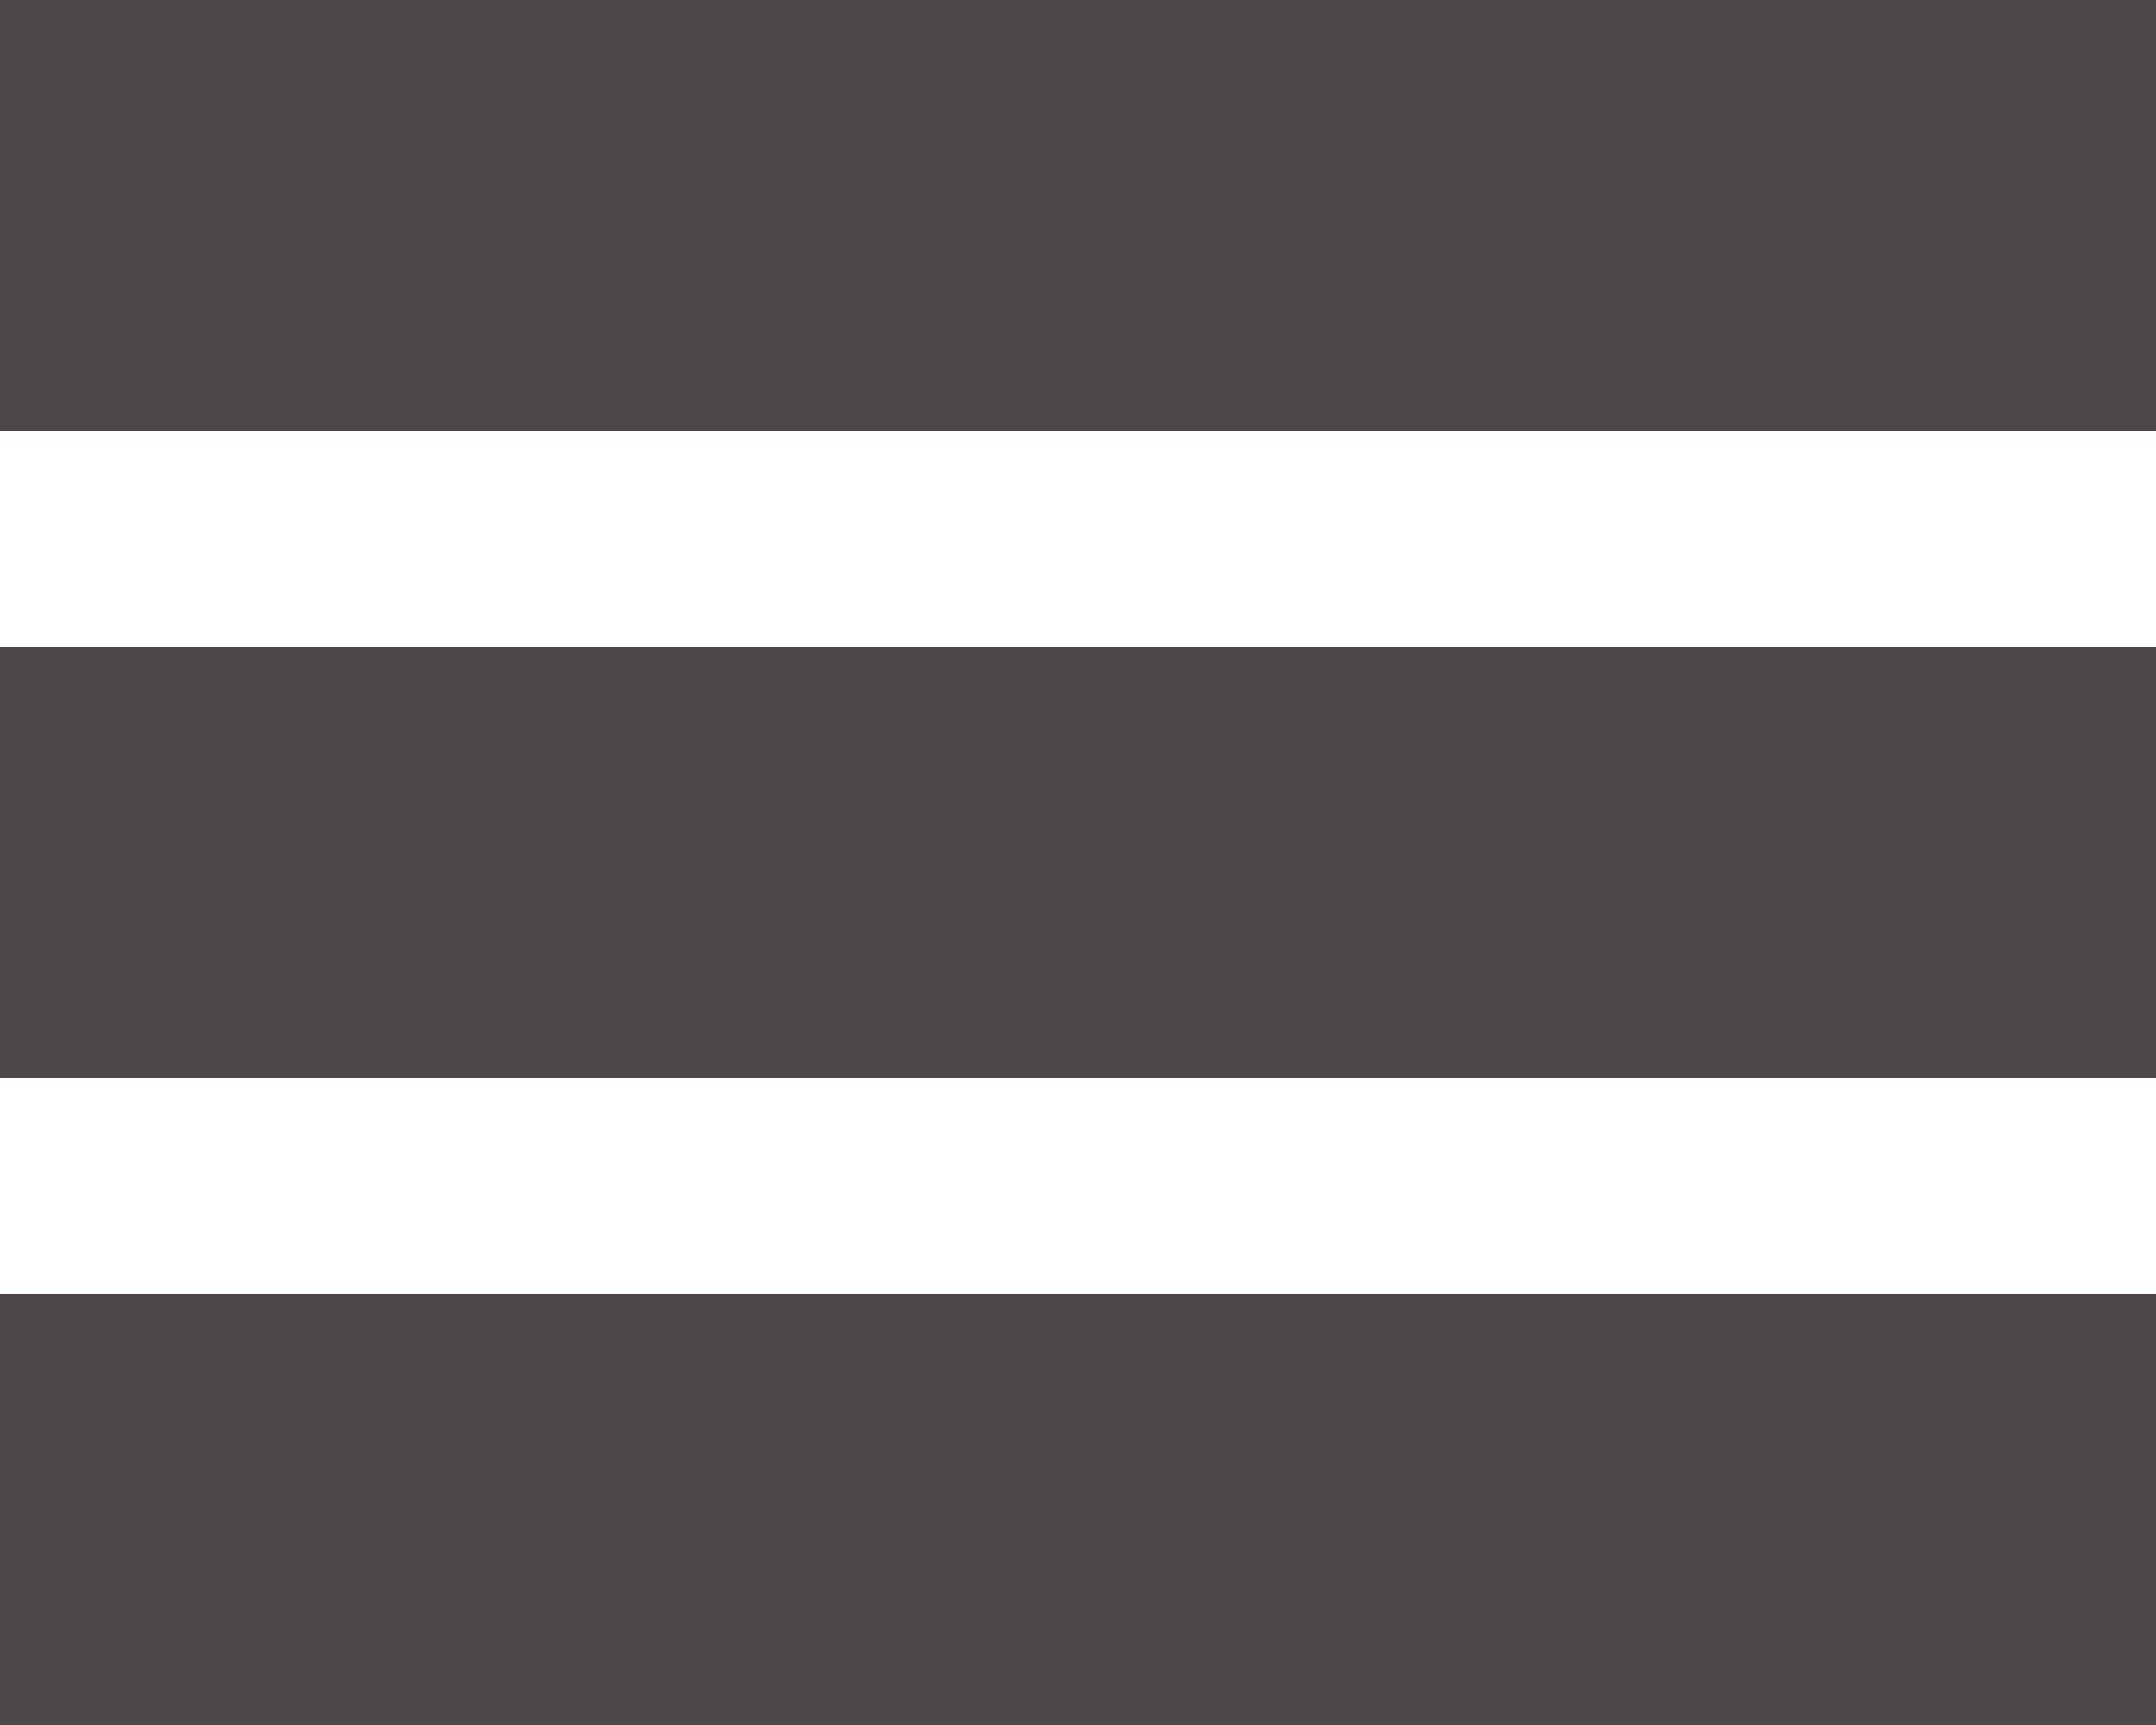 <?xml version="1.0" encoding="utf-8"?>
<!-- Generator: Adobe Illustrator 17.1.0, SVG Export Plug-In . SVG Version: 6.00 Build 0)  -->
<!DOCTYPE svg PUBLIC "-//W3C//DTD SVG 1.1//EN" "http://www.w3.org/Graphics/SVG/1.1/DTD/svg11.dtd">
<svg version="1.1" xmlns="http://www.w3.org/2000/svg" xmlns:xlink="http://www.w3.org/1999/xlink" x="0px" y="0px"
	 viewBox="0 0 20 16" style="enable-background:new 0 0 20 16;" xml:space="preserve">
<style type="text/css">
	.st0{fill:#4B4847;}
	.st1{fill:#9EA3A6;}
	.st2{fill:#3F7794;}
	.st3{fill:#97BCD2;}
	.st4{fill:#1A6E8A;}
	.st5{fill:url(#SVGID_1_);}
	.st6{fill:url(#SVGID_2_);}
	.st7{fill:#3A748E;}
	.st8{clip-path:url(#SVGID_4_);fill:url(#SVGID_5_);}
	.st9{fill:url(#SVGID_6_);}
	.st10{fill:url(#SVGID_7_);}
	.st11{fill:url(#SVGID_8_);}
	.st12{fill:url(#SVGID_9_);}
	.st13{fill:#F1F1F1;}
	.st14{fill:url(#SVGID_10_);}
	.st15{fill:#FFFFFF;}
	.st16{fill:url(#SVGID_11_);}
	.st17{fill:url(#SVGID_12_);}
	.st18{fill:url(#SVGID_13_);}
	.st19{fill:url(#SVGID_14_);}
	.st20{fill:#9CA1A4;}
	.st21{fill:url(#SVGID_15_);}
	.st22{fill:url(#SVGID_16_);}
	.st23{fill:url(#SVGID_17_);}
	.st24{fill:url(#SVGID_18_);}
	.st25{fill:url(#SVGID_19_);}
	.st26{fill:url(#SVGID_20_);}
	.st27{fill:url(#SVGID_21_);}
	.st28{fill:url(#SVGID_22_);}
	.st29{fill:url(#SVGID_23_);}
	.st30{fill:url(#SVGID_24_);}
	.st31{fill:url(#SVGID_25_);}
	.st32{fill:url(#SVGID_26_);}
	.st33{fill:url(#SVGID_27_);}
	.st34{fill:url(#SVGID_28_);}
	.st35{fill:url(#SVGID_29_);}
	.st36{fill:url(#SVGID_30_);}
	.st37{fill:url(#SVGID_31_);}
	.st38{fill:url(#SVGID_32_);}
	.st39{fill:url(#SVGID_33_);}
	.st40{fill:url(#SVGID_34_);}
	.st41{fill:url(#SVGID_35_);}
	.st42{fill:url(#SVGID_36_);}
	.st43{fill:url(#SVGID_37_);}
	.st44{fill:url(#SVGID_38_);}
	.st45{fill:url(#SVGID_39_);}
	.st46{fill:url(#SVGID_40_);}
	.st47{fill:url(#SVGID_41_);}
	.st48{fill:url(#SVGID_42_);}
	.st49{fill:url(#SVGID_43_);}
	.st50{fill:url(#SVGID_44_);}
	.st51{opacity:0.1;}
	.st52{clip-path:url(#SVGID_46_);}
	.st53{opacity:0.12;fill:url(#SVGID_47_);}
	.st54{clip-path:url(#SVGID_49_);}
	.st55{fill:#E6E7E8;}
	.st56{fill:#3B7792;}
	.st57{fill:#535150;}
	.st58{opacity:0.4;fill:url(#SVGID_50_);}
	.st59{opacity:0.4;fill:url(#SVGID_51_);}
	.st60{opacity:0.14;}
	.st61{fill:url(#SVGID_54_);}
	.st62{fill:url(#SVGID_55_);}
	.st63{fill:url(#SVGID_56_);}
	.st64{fill:url(#SVGID_57_);}
	.st65{fill:url(#SVGID_58_);}
	.st66{clip-path:url(#SVGID_60_);}
	.st67{fill:url(#SVGID_61_);}
	.st68{clip-path:url(#SVGID_63_);}
	.st69{clip-path:url(#SVGID_65_);}
	.st70{opacity:0.12;fill:url(#SVGID_66_);}
	.st71{fill:url(#SVGID_67_);}
	.st72{fill:url(#SVGID_68_);}
	.st73{opacity:0.2;}
	.st74{clip-path:url(#SVGID_70_);}
	.st75{opacity:0.91;fill:url(#SVGID_71_);}
	.st76{fill:url(#SVGID_72_);}
	.st77{fill:url(#SVGID_73_);}
	.st78{fill:url(#SVGID_74_);}
	.st79{fill:url(#SVGID_75_);}
	.st80{fill:none;stroke:#3E7993;stroke-width:15.998;stroke-miterlimit:10;}
	.st81{opacity:0.15;fill:#9EA3A6;}
	.st82{fill:#C8C8C8;}
	.st83{fill:none;stroke:#C8C8C8;stroke-width:1.858;stroke-miterlimit:10;}
	.st84{clip-path:url(#SVGID_77_);}
	.st85{opacity:0.12;fill:#4B4847;}
	.st86{fill:url(#SVGID_78_);}
	.st87{fill:url(#SVGID_79_);}
	.st88{fill:url(#SVGID_80_);}
	.st89{fill:url(#SVGID_81_);}
	.st90{clip-path:url(#SVGID_83_);}
	.st91{fill:url(#SVGID_84_);}
	.st92{fill:url(#SVGID_85_);}
	.st93{fill:url(#SVGID_86_);}
	.st94{fill:url(#SVGID_87_);}
	.st95{clip-path:url(#SVGID_89_);}
	.st96{opacity:0.39;fill:url(#SVGID_90_);}
	.st97{fill:url(#SVGID_91_);}
	.st98{fill:url(#SVGID_92_);}
	.st99{fill:url(#SVGID_93_);}
	.st100{fill:url(#SVGID_94_);}
	.st101{fill:url(#SVGID_95_);}
	.st102{fill:url(#SVGID_96_);}
	.st103{fill:url(#SVGID_97_);}
	.st104{opacity:0.53;fill:url(#SVGID_98_);}
	.st105{opacity:0.53;fill:url(#SVGID_99_);}
	.st106{opacity:0.53;fill:url(#SVGID_100_);}
	.st107{opacity:0.53;fill:url(#SVGID_101_);}
	.st108{opacity:0.53;fill:url(#SVGID_102_);}
	.st109{opacity:0.53;fill:url(#SVGID_103_);}
	.st110{opacity:0.53;fill:url(#SVGID_104_);}
	.st111{opacity:0.53;fill:url(#SVGID_105_);}
	.st112{fill:url(#SVGID_106_);}
	.st113{fill:url(#SVGID_107_);}
	.st114{fill:url(#SVGID_108_);}
	.st115{fill:url(#SVGID_109_);}
	.st116{fill:url(#SVGID_110_);}
	.st117{opacity:0.38;fill:#FFFFFF;}
	.st118{fill:url(#SVGID_111_);}
	.st119{fill:url(#SVGID_112_);}
	.st120{fill:none;stroke:url(#SVGID_113_);stroke-width:4.395;stroke-miterlimit:10;}
	.st121{fill:none;stroke:url(#SVGID_114_);stroke-width:4.395;stroke-miterlimit:10;}
	.st122{fill:none;stroke:url(#SVGID_115_);stroke-width:4.395;stroke-miterlimit:10;}
	.st123{fill:url(#SVGID_116_);}
	.st124{fill:url(#SVGID_117_);}
	.st125{fill:url(#SVGID_118_);}
	.st126{fill:url(#SVGID_119_);}
	.st127{fill:url(#SVGID_120_);}
	.st128{fill:url(#SVGID_121_);}
	.st129{fill:url(#SVGID_122_);}
	.st130{opacity:0.46;fill:url(#SVGID_123_);}
	.st131{fill:url(#SVGID_124_);}
	.st132{opacity:0.44;fill:url(#SVGID_125_);}
	.st133{fill:url(#SVGID_126_);}
	.st134{opacity:0.35;}
	.st135{clip-path:url(#SVGID_128_);}
	.st136{opacity:0.46;fill:url(#SVGID_129_);}
	.st137{opacity:0.33;fill:url(#SVGID_130_);}
	.st138{opacity:0.33;fill:url(#SVGID_131_);}
	.st139{fill:url(#SVGID_132_);}
	.st140{fill:url(#SVGID_133_);}
	.st141{opacity:0.57;fill:url(#SVGID_134_);}
	.st142{opacity:0.57;fill:url(#SVGID_135_);}
	.st143{fill:url(#SVGID_136_);}
	.st144{fill:url(#SVGID_137_);}
	.st145{fill:url(#SVGID_138_);}
	.st146{opacity:0.53;}
	.st147{opacity:0.57;fill:url(#SVGID_139_);}
	.st148{opacity:0.57;fill:url(#SVGID_140_);}
	.st149{fill:url(#SVGID_141_);}
	.st150{fill:url(#SVGID_142_);}
	.st151{fill:url(#SVGID_143_);}
	.st152{opacity:0.57;fill:url(#SVGID_144_);}
	.st153{opacity:0.57;fill:url(#SVGID_145_);}
	.st154{fill:url(#SVGID_146_);}
	.st155{fill:url(#SVGID_147_);}
	.st156{fill:url(#SVGID_148_);}
	.st157{opacity:0.53;fill:url(#SVGID_149_);}
	.st158{opacity:0.53;fill:url(#SVGID_150_);}
	.st159{fill:url(#SVGID_151_);}
	.st160{fill:url(#SVGID_152_);}
	.st161{fill:url(#SVGID_153_);}
	.st162{opacity:0.33;fill:url(#SVGID_154_);}
	.st163{opacity:0.33;fill:url(#SVGID_155_);}
	.st164{opacity:0.67;}
	.st165{fill:url(#SVGID_156_);}
	.st166{fill:url(#SVGID_157_);}
	.st167{fill:url(#SVGID_158_);}
	.st168{opacity:0.33;fill:url(#SVGID_159_);}
	.st169{opacity:0.62;}
	.st170{opacity:0.57;fill:url(#SVGID_160_);}
	.st171{opacity:0.57;fill:url(#SVGID_161_);}
	.st172{fill:url(#SVGID_162_);}
	.st173{fill:url(#SVGID_163_);}
	.st174{fill:url(#SVGID_164_);}
	.st175{opacity:0.33;fill:url(#SVGID_165_);}
	.st176{opacity:0.48;}
	.st177{fill:url(#SVGID_166_);}
	.st178{fill:url(#SVGID_167_);}
	.st179{fill:url(#SVGID_168_);}
	.st180{opacity:0.33;fill:url(#SVGID_169_);}
	.st181{opacity:0.33;fill:url(#SVGID_170_);}
	.st182{fill:url(#SVGID_171_);}
	.st183{fill:url(#SVGID_172_);}
	.st184{fill:url(#SVGID_173_);}
	.st185{fill:#747271;}
	.st186{fill:url(#SVGID_174_);}
</style>
<g id="Layer_2">
</g>
<g id="Layer_1">
	<g>
		<rect y="12" class="st0" width="20" height="4"/>
		<rect y="6" class="st0" width="20" height="4"/>
		<rect class="st0" width="20" height="4"/>
	</g>
</g>
</svg>
